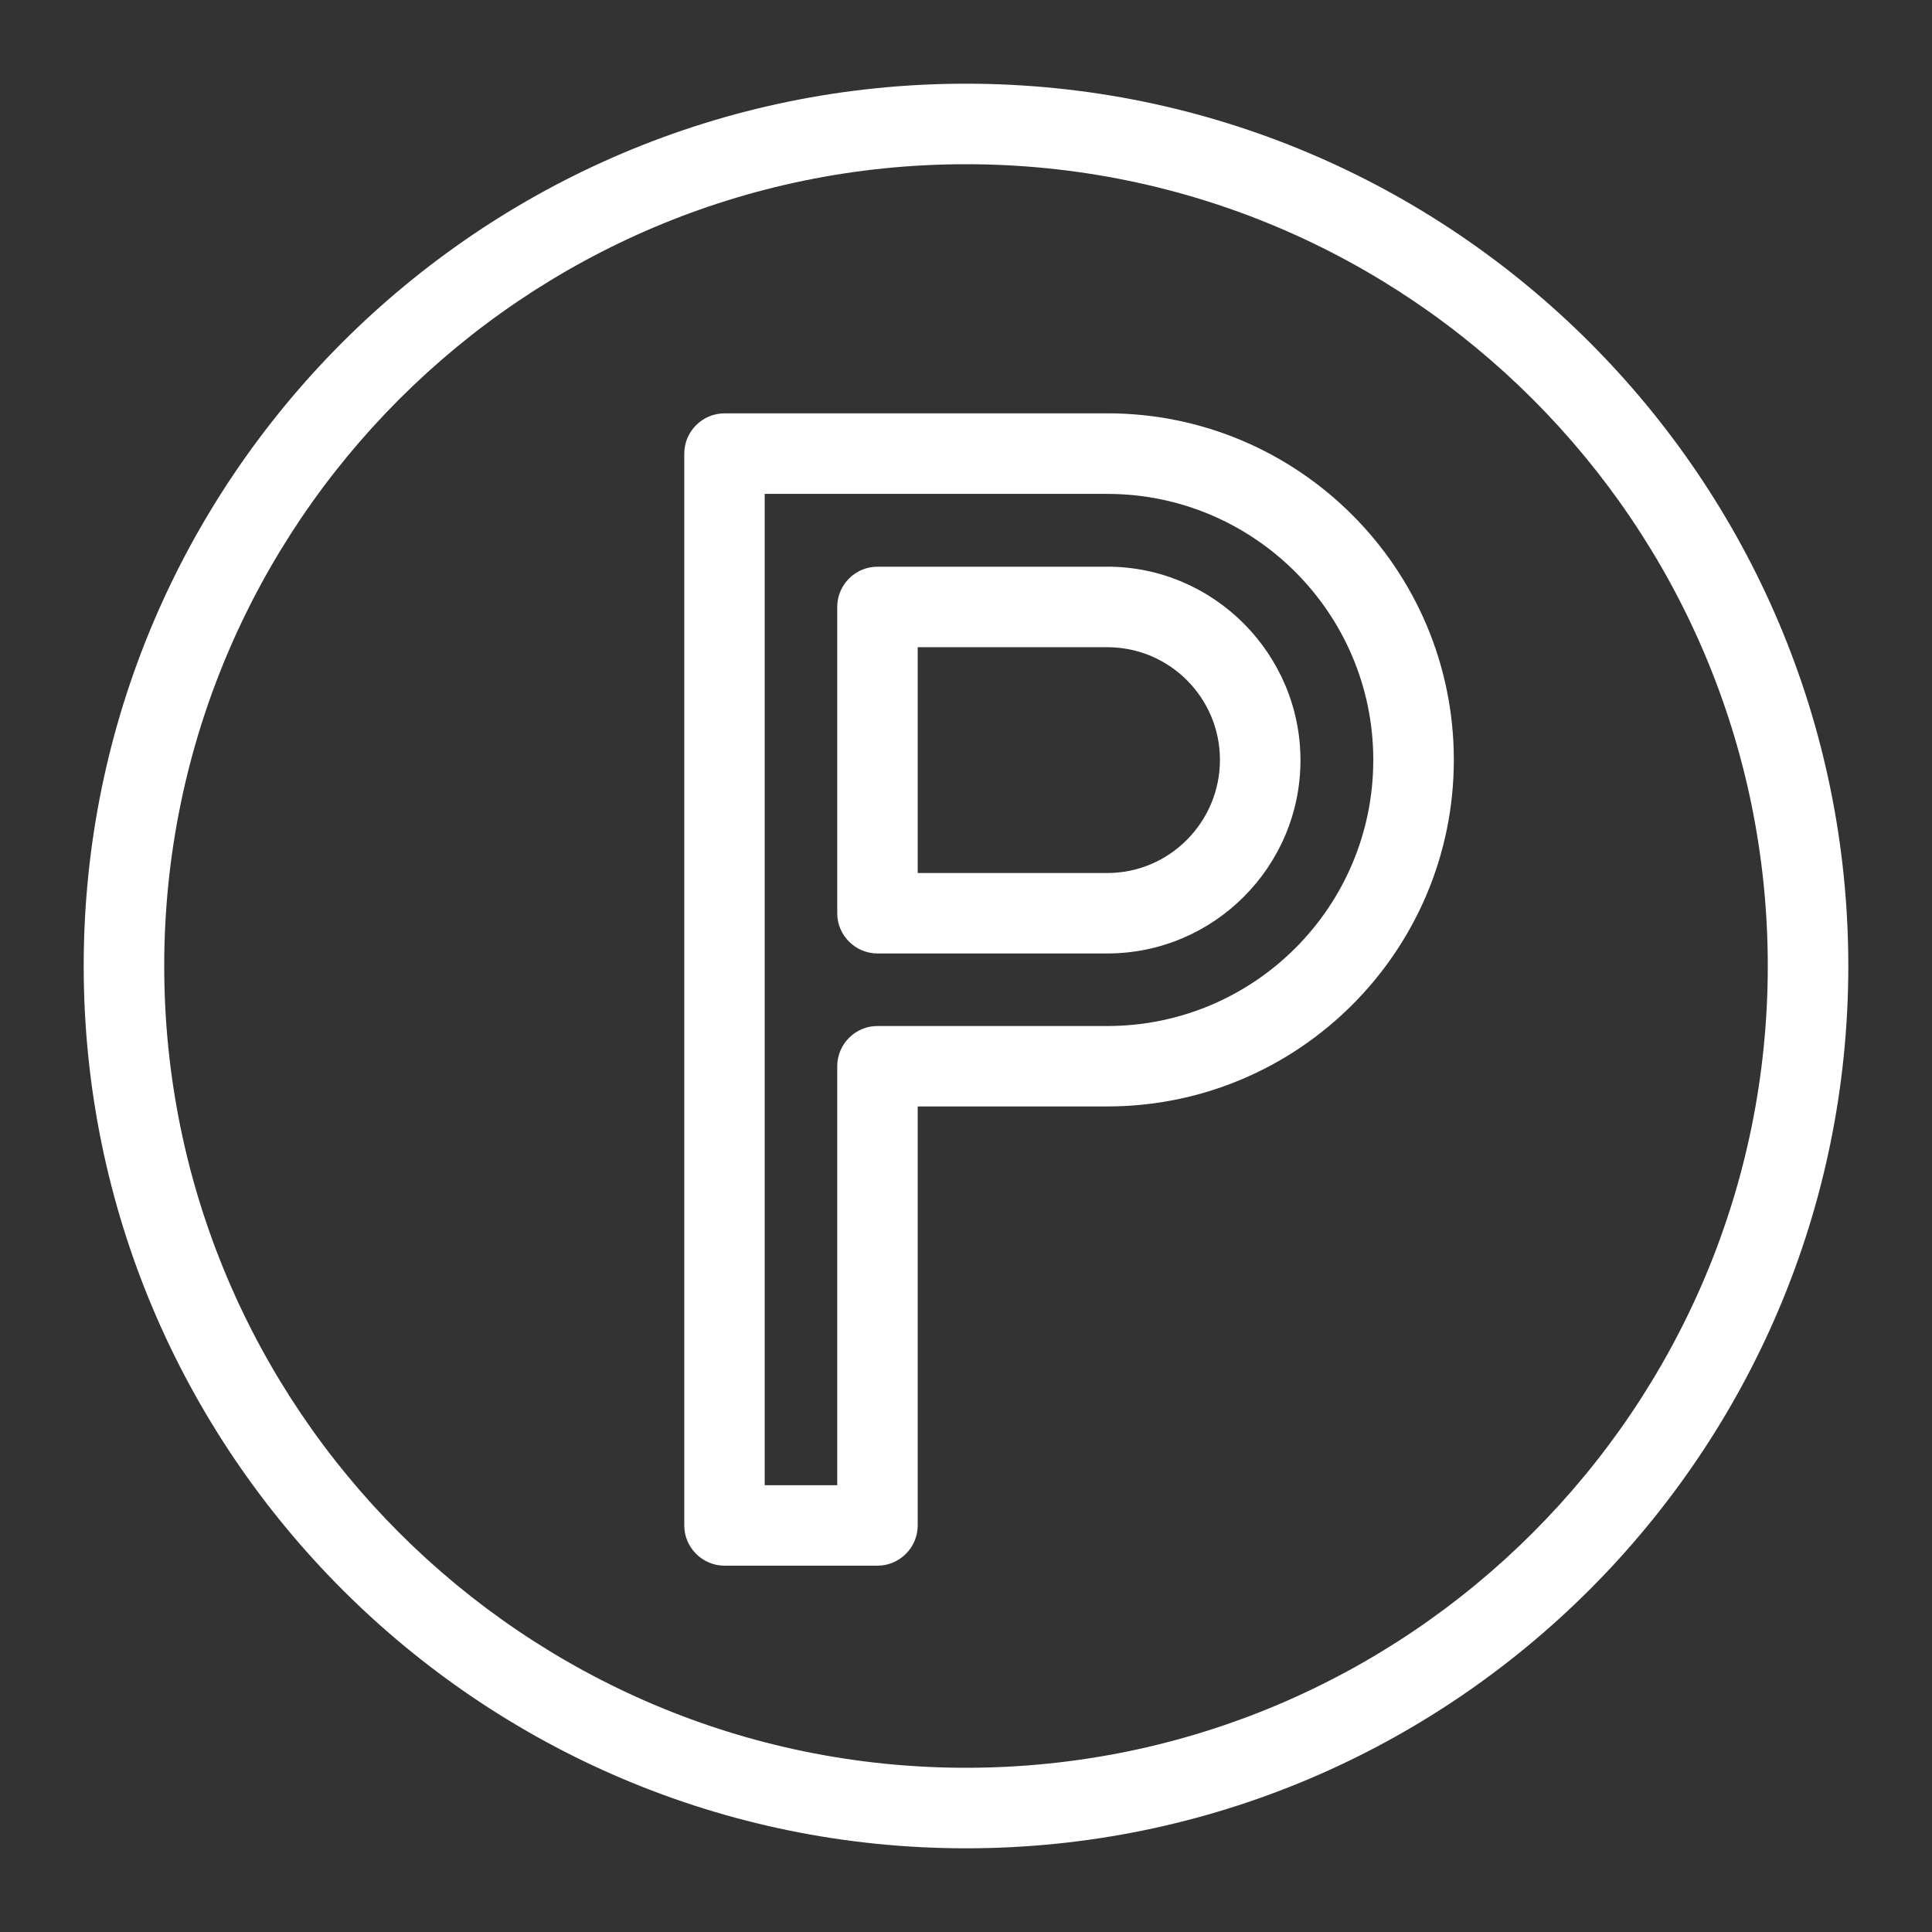 <?xml version="1.0" encoding="UTF-8"?>
<svg fill="#FFFFFF" width="100pt" height="100pt" version="1.1" viewBox="0 0 100 100" xmlns="http://www.w3.org/2000/svg">
 <rect x="0" y="0" width="100" height="100" fill="#333333" stroke="none"/>
 <g>
  <path d="m50 4.332c-25.188 0-45.668 20.48-45.668 45.668s20.48 45.668 45.668 45.668 45.668-20.48 45.668-45.668-20.48-45.668-45.668-45.668zm0 87.168c-22.895 0-41.5-18.605-41.5-41.5s18.605-41.5 41.5-41.5 41.5 18.605 41.5 41.5-18.605 41.5-41.5 41.5z"/>
  <path d="m57.312 29.332h-11.895c-1.145 0-2.082 0.938-2.082 2.082v15.855c0 1.145 0.938 2.082 2.082 2.082h11.895c5.519 0 10-4.5 10-10 0-5.496-4.481-10.02-10-10.02zm0 15.855h-9.812v-11.688h9.812c3.231 0 5.832 2.625 5.832 5.832 0 3.211-2.602 5.856-5.832 5.856z"/>
  <path d="m57.312 21.395h-19.812c-1.145 0-2.082 0.938-2.082 2.082v55.48c0 1.145 0.938 2.082 2.082 2.082h7.918c1.145 0 2.082-0.938 2.082-2.082v-21.688h9.812c9.895 0 17.938-8.043 17.938-17.938s-8.043-17.938-17.938-17.938zm0 31.711h-11.895c-1.145 0-2.082 0.938-2.082 2.082v21.688h-3.754v-51.312h17.73c7.582 0 13.77 6.168 13.77 13.77 0 7.606-6.164 13.773-13.77 13.773z"/>
 </g>
</svg>
